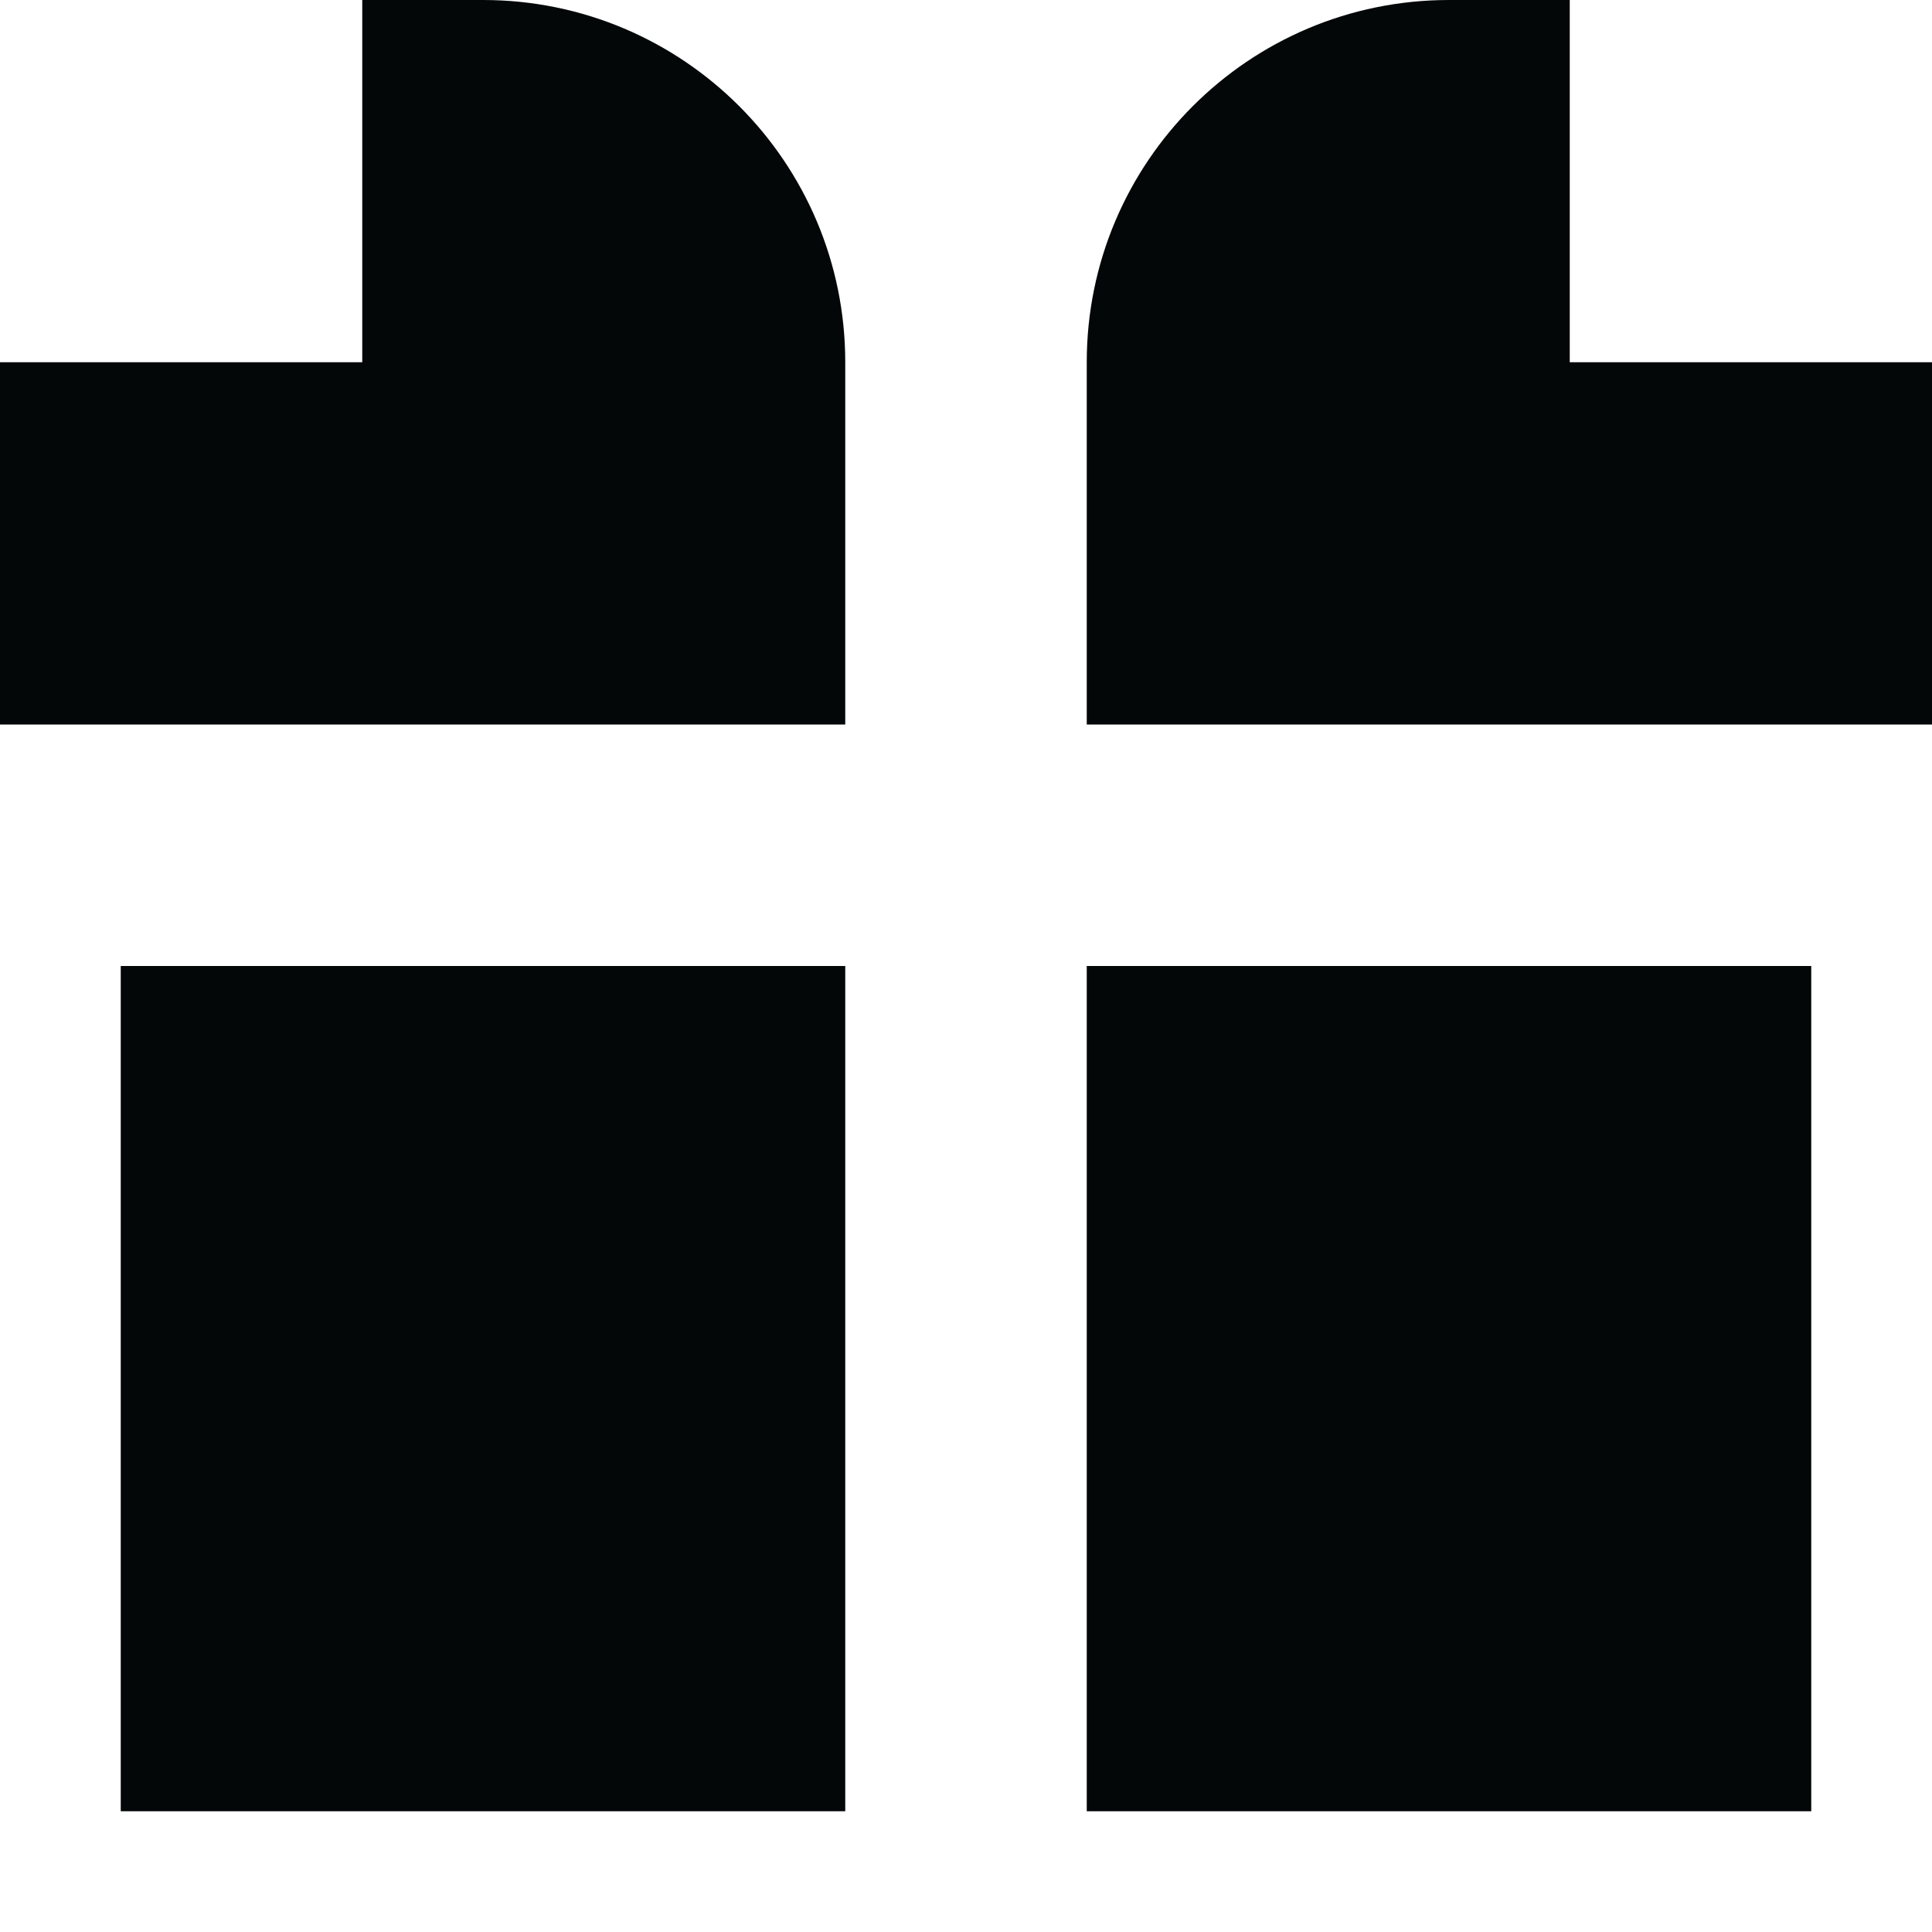 <svg width="16" height="16" viewBox="0 0 16 16" fill="none" xmlns="http://www.w3.org/2000/svg">
<path d="M3 3V0H4C5.657 0 7 1.343 7 3V6H0V3H3Z" fill="#030708"/>
<path d="M16 3H13V0H12C10.343 0 9 1.343 9 3V6H16V3Z" fill="#030708"/>
<path d="M7 8V15H1V8H7Z" fill="#030708"/>
<path d="M15 15V8H9V15H15Z" fill="#030708"/>
</svg>
